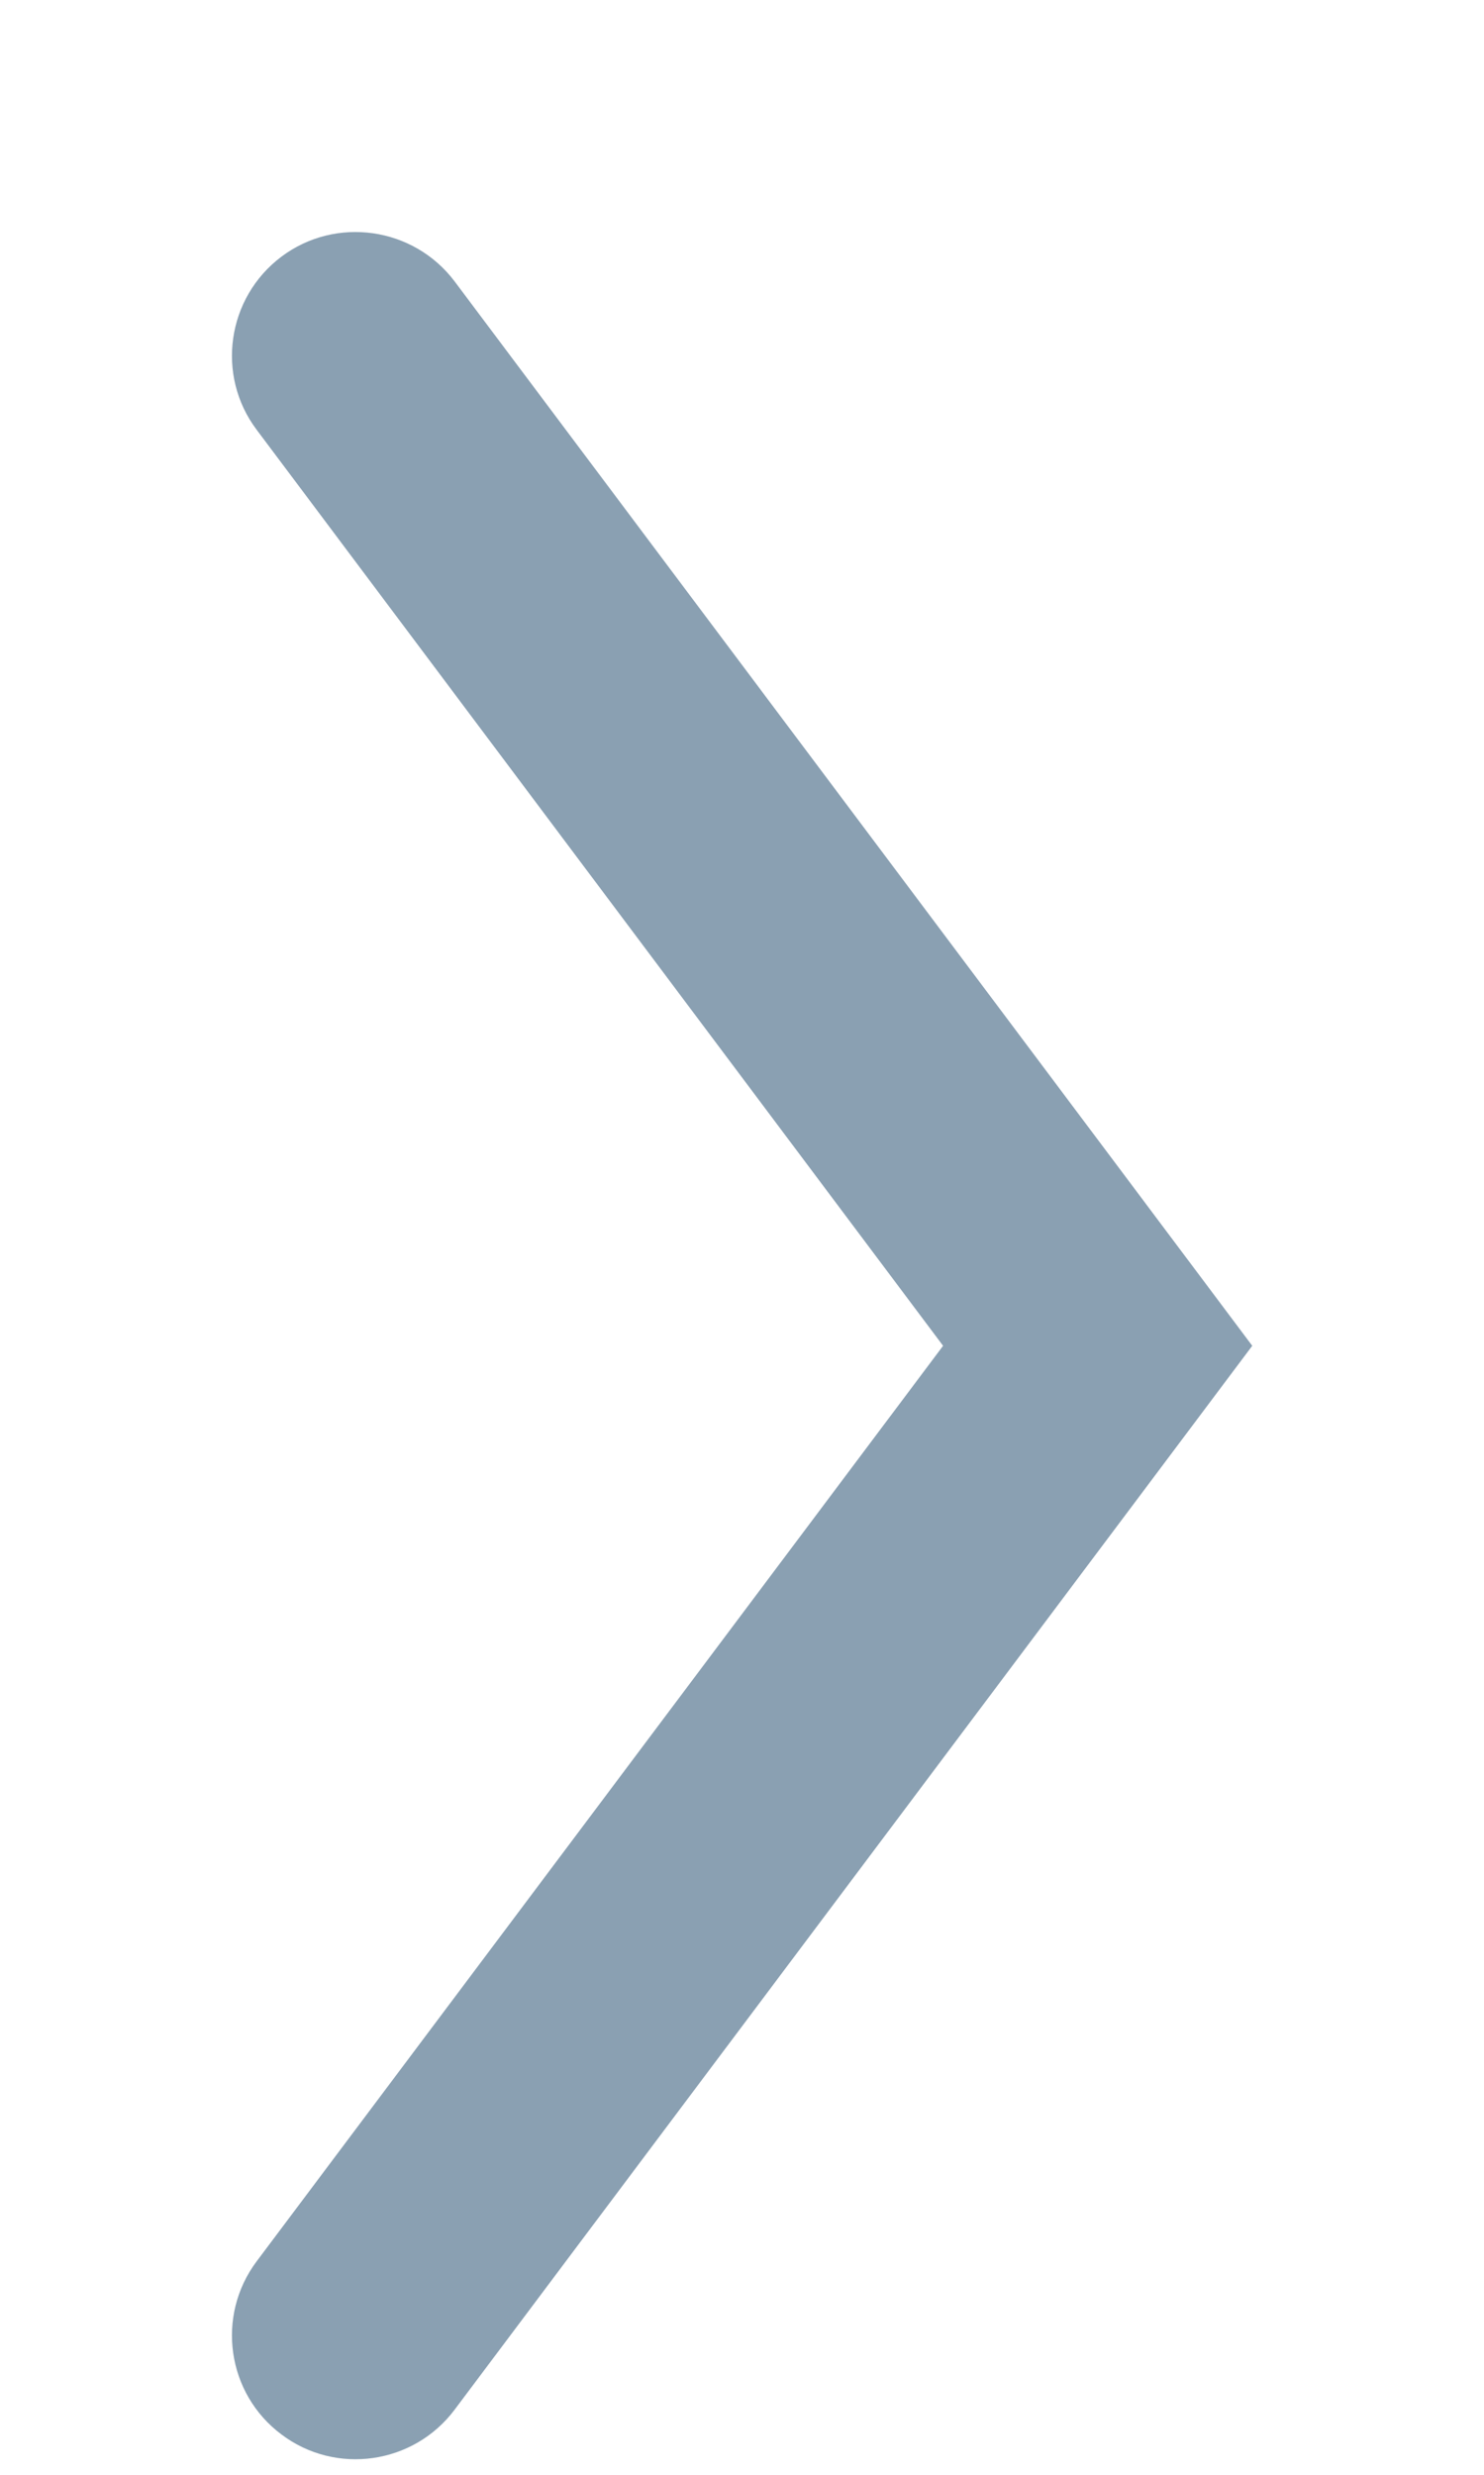 <svg width="6" height="10" viewBox="0 0 6 10" fill="none" xmlns="http://www.w3.org/2000/svg">
<path d="M1.038 9.137C0.872 9.358 0.917 9.672 1.138 9.837C1.358 10.003 1.672 9.958 1.838 9.737L5.063 5.438L1.838 1.137C1.672 0.917 1.358 0.872 1.138 1.037C0.917 1.203 0.872 1.517 1.038 1.737L3.813 5.438L1.038 9.137Z" fill="#8AA0B2"/>
</svg>
